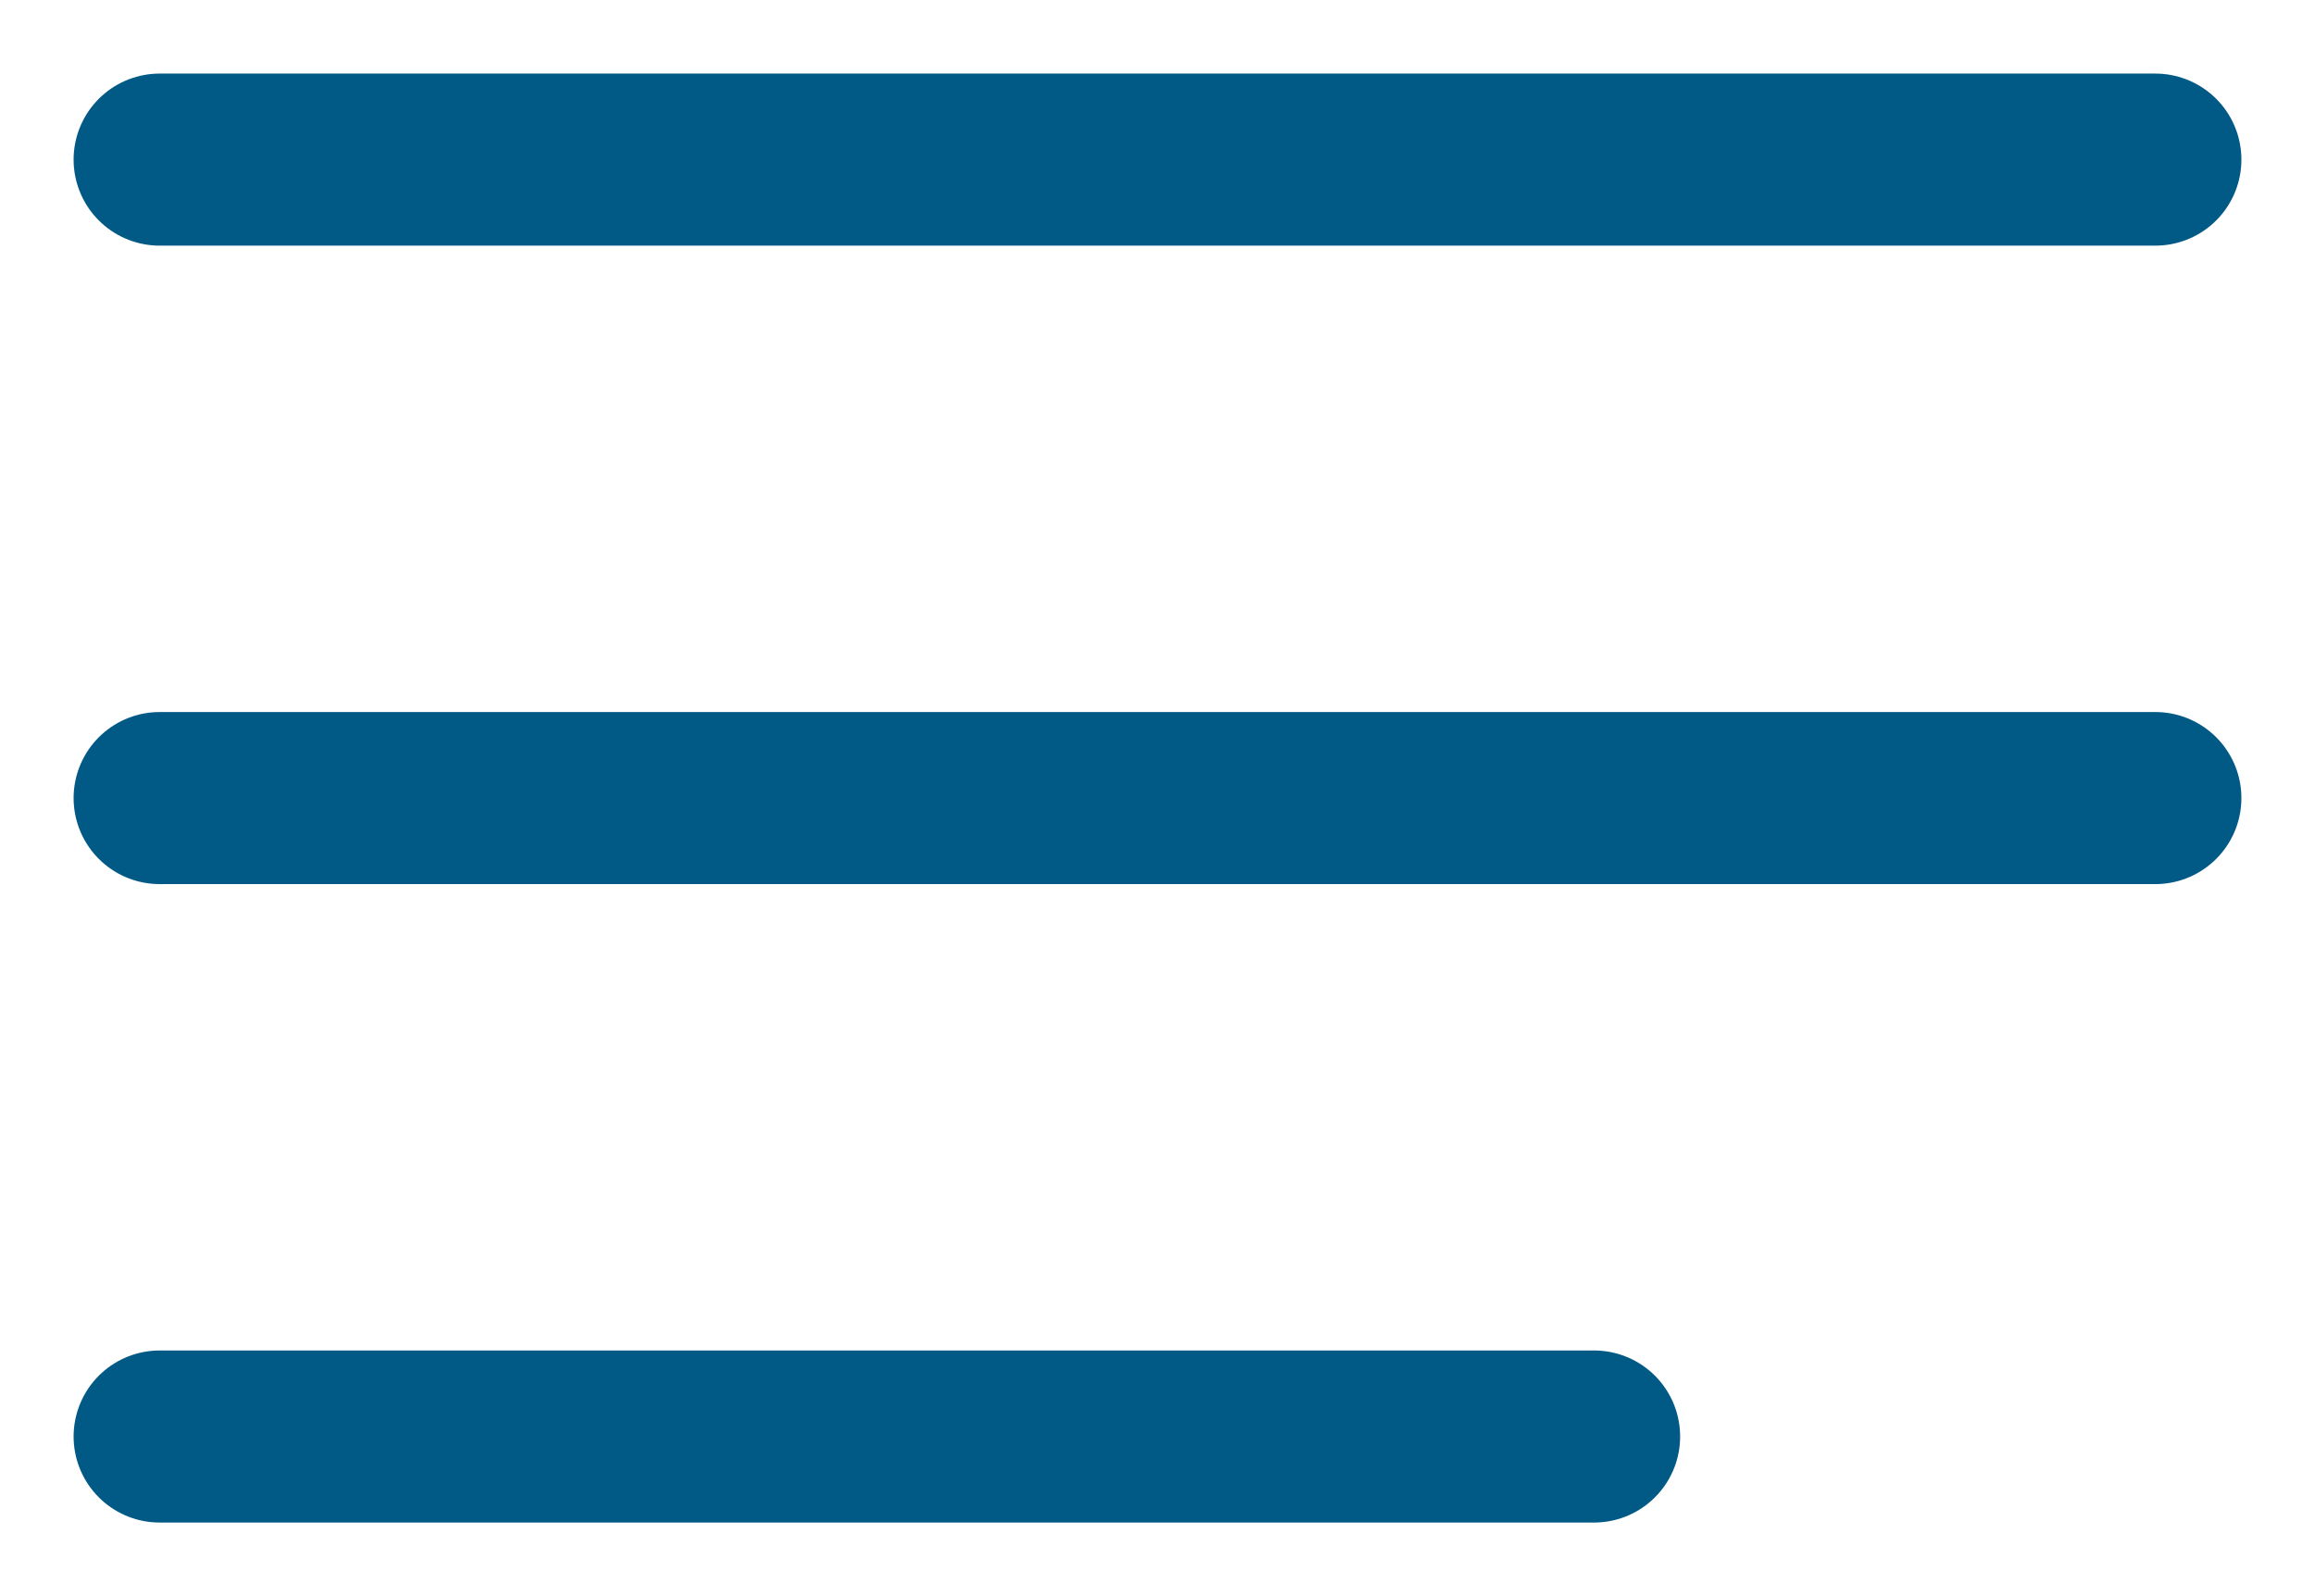 <svg width="29" height="20" viewBox="0 0 29 20" fill="none" xmlns="http://www.w3.org/2000/svg">
<path d="M2 2H27" stroke="#015986" stroke-width="2.156" stroke-linecap="round"/>
<path d="M2 10H27" stroke="#015986" stroke-width="2.156" stroke-linecap="round"/>
<path d="M2 18H19.969" stroke="#015986" stroke-width="2.156" stroke-linecap="round"/>
</svg>
